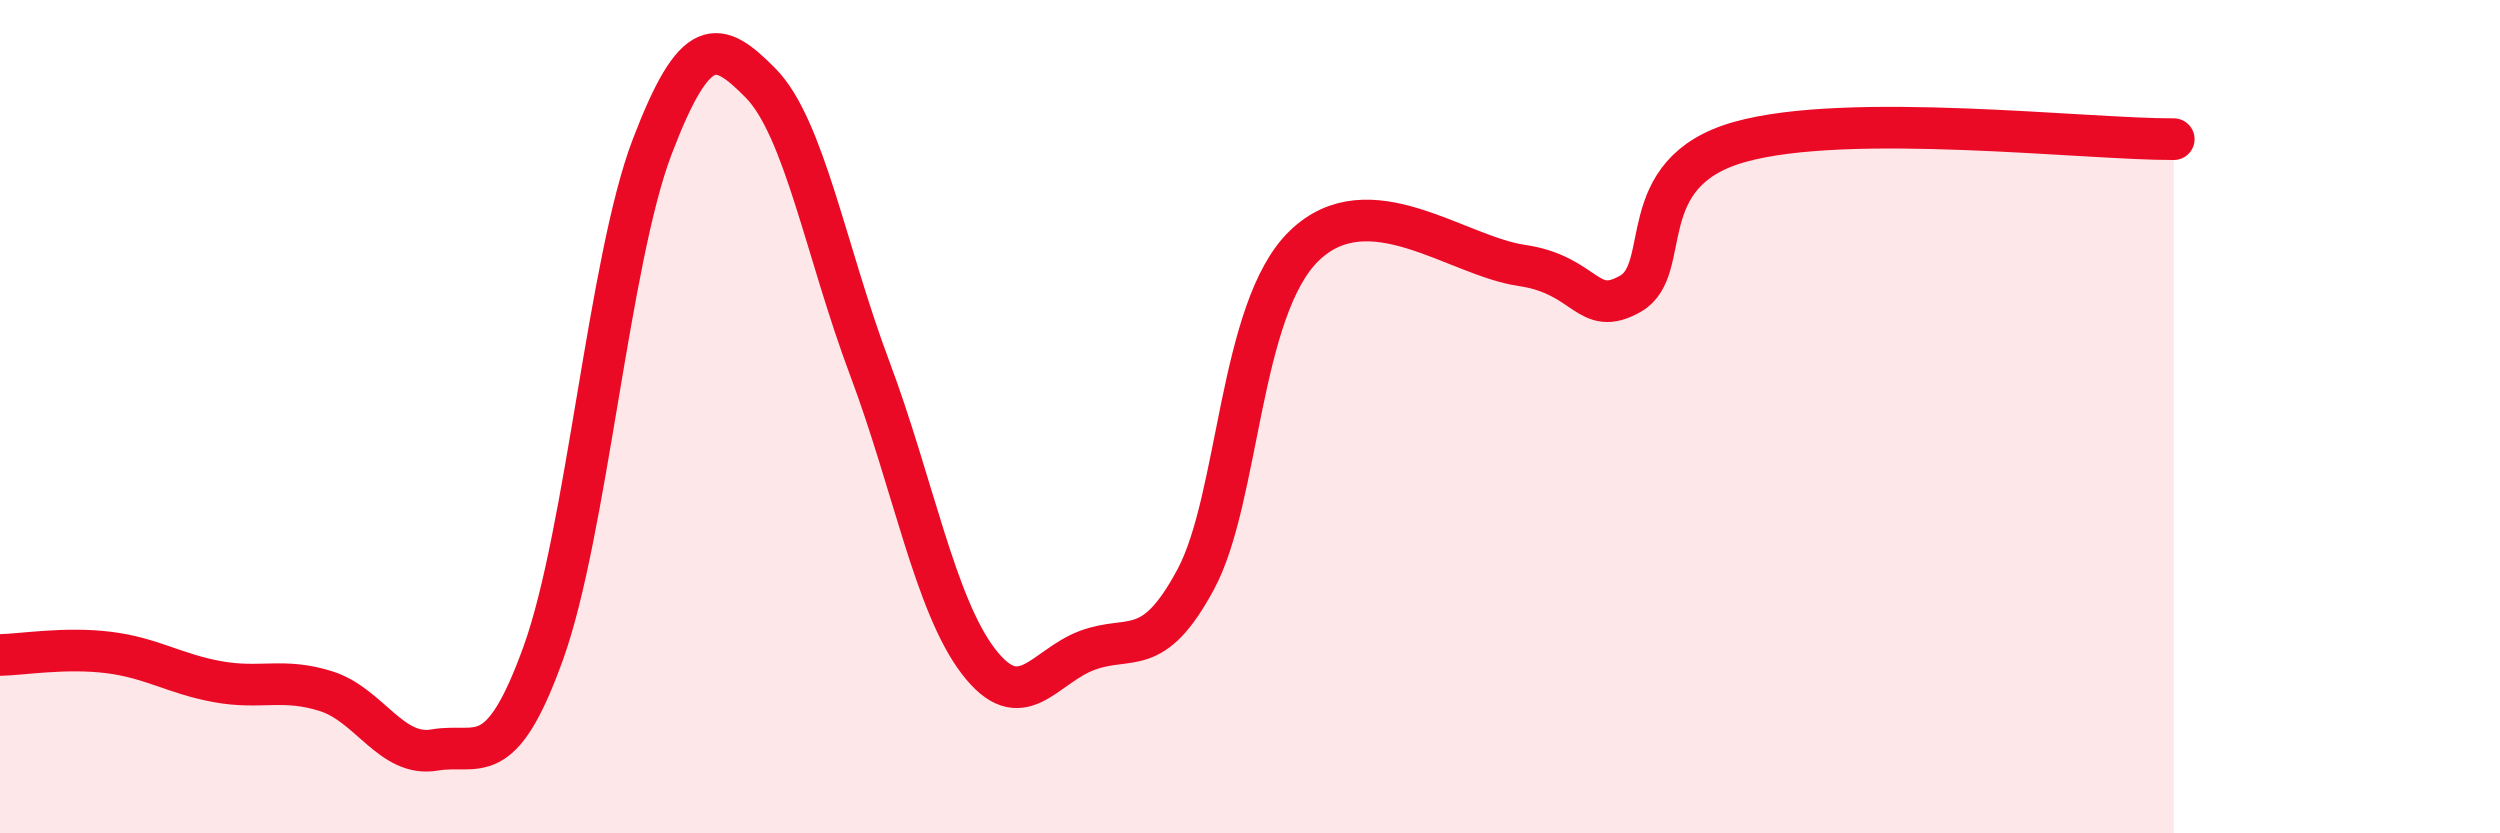 
    <svg width="60" height="20" viewBox="0 0 60 20" xmlns="http://www.w3.org/2000/svg">
      <path
        d="M 0,15.72 C 0.52,15.71 1.57,15.53 2.61,15.66 C 3.65,15.79 4.18,16.17 5.22,16.36 C 6.26,16.55 6.79,16.26 7.83,16.59 C 8.87,16.92 9.39,18.18 10.43,18 C 11.47,17.82 12,18.56 13.04,15.67 C 14.08,12.78 14.61,6.26 15.65,3.53 C 16.69,0.8 17.22,0.94 18.26,2 C 19.3,3.06 19.83,6.06 20.87,8.83 C 21.91,11.6 22.44,14.51 23.48,15.87 C 24.52,17.23 25.05,16 26.09,15.61 C 27.13,15.22 27.66,15.84 28.7,13.9 C 29.74,11.96 29.74,7.41 31.3,5.9 C 32.86,4.39 34.95,6.14 36.52,6.37 C 38.09,6.6 38.09,7.64 39.13,7.05 C 40.17,6.46 39.13,4.15 41.74,3.41 C 44.35,2.67 50.08,3.35 52.17,3.34L52.17 20L0 20Z"
        fill="#EB0A25"
        opacity="0.1"
        stroke-linecap="round"
        stroke-linejoin="round"
      />
      <path
        d="M 0,15.72 C 0.52,15.71 1.57,15.53 2.61,15.66 C 3.65,15.79 4.18,16.17 5.22,16.36 C 6.26,16.55 6.79,16.26 7.83,16.59 C 8.87,16.92 9.39,18.18 10.43,18 C 11.47,17.82 12,18.56 13.04,15.67 C 14.08,12.78 14.61,6.26 15.65,3.53 C 16.69,0.8 17.22,0.94 18.26,2 C 19.3,3.06 19.83,6.06 20.87,8.83 C 21.91,11.6 22.44,14.51 23.48,15.87 C 24.52,17.23 25.05,16 26.09,15.61 C 27.13,15.22 27.66,15.84 28.7,13.9 C 29.74,11.96 29.74,7.41 31.3,5.9 C 32.86,4.39 34.95,6.14 36.52,6.37 C 38.09,6.6 38.09,7.64 39.13,7.05 C 40.17,6.46 39.13,4.15 41.74,3.41 C 44.35,2.67 50.08,3.35 52.17,3.34"
        stroke="#EB0A25"
        stroke-width="1"
        fill="none"
        stroke-linecap="round"
        stroke-linejoin="round"
      />
    </svg>
  